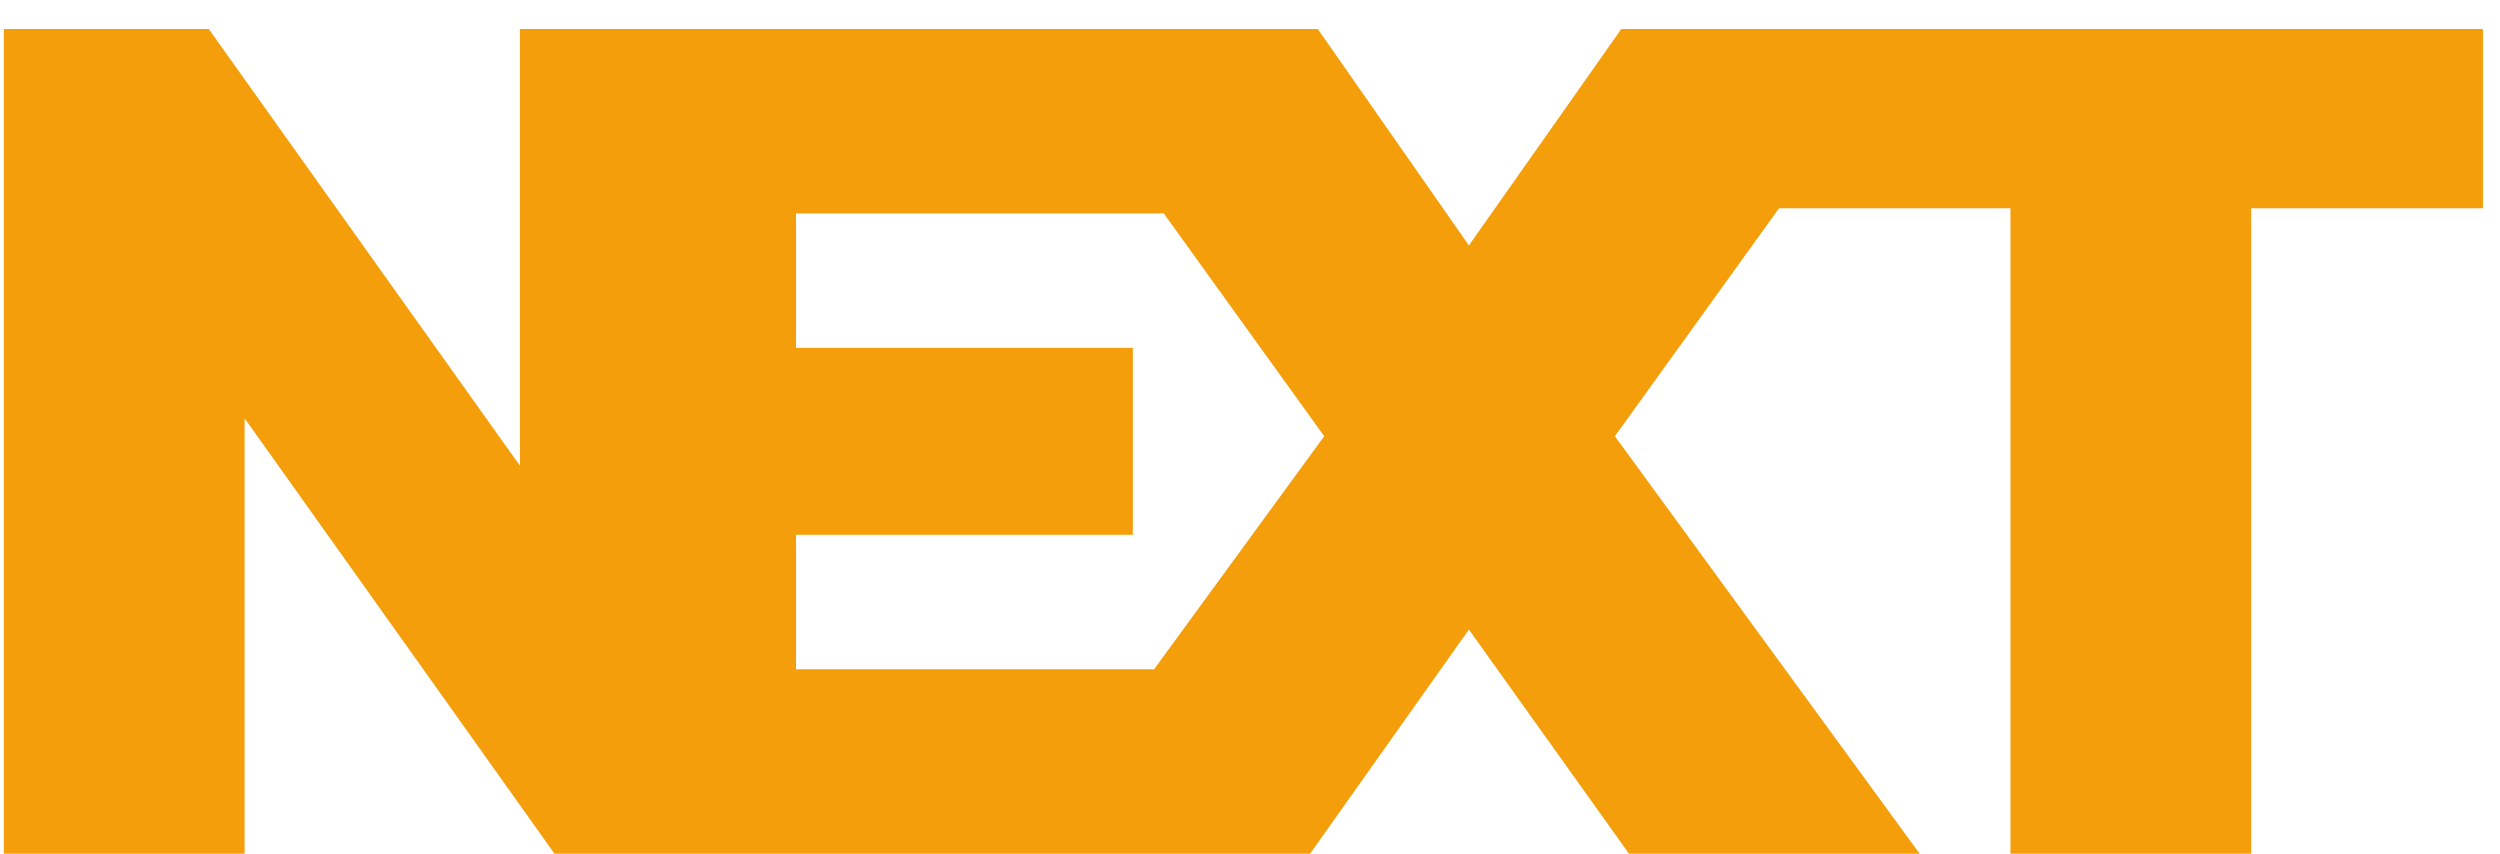 <svg xmlns="http://www.w3.org/2000/svg" width="82" height="28" viewBox="0 0 82 28" fill="none"><path d="M0.127 28V0.952H6.847L17.053 15.274V0.952H24.949V28H18.187L8.023 13.72V28H0.127ZM18.215 28V0.952H38.711V7H26.11V11.41H37.157V17.542H26.11V21.952H38.711V28H18.215ZM33.438 28L43.434 14.308L33.816 0.952H43.224L48.18 8.05L53.178 0.952H62.586L52.968 14.308L62.964 28H53.43L48.18 20.65L42.972 28H33.438ZM65.943 28V6.832H58.341V0.952H81.441V6.832H73.839V28H65.943Z" fill="#F59E0B"></path></svg>